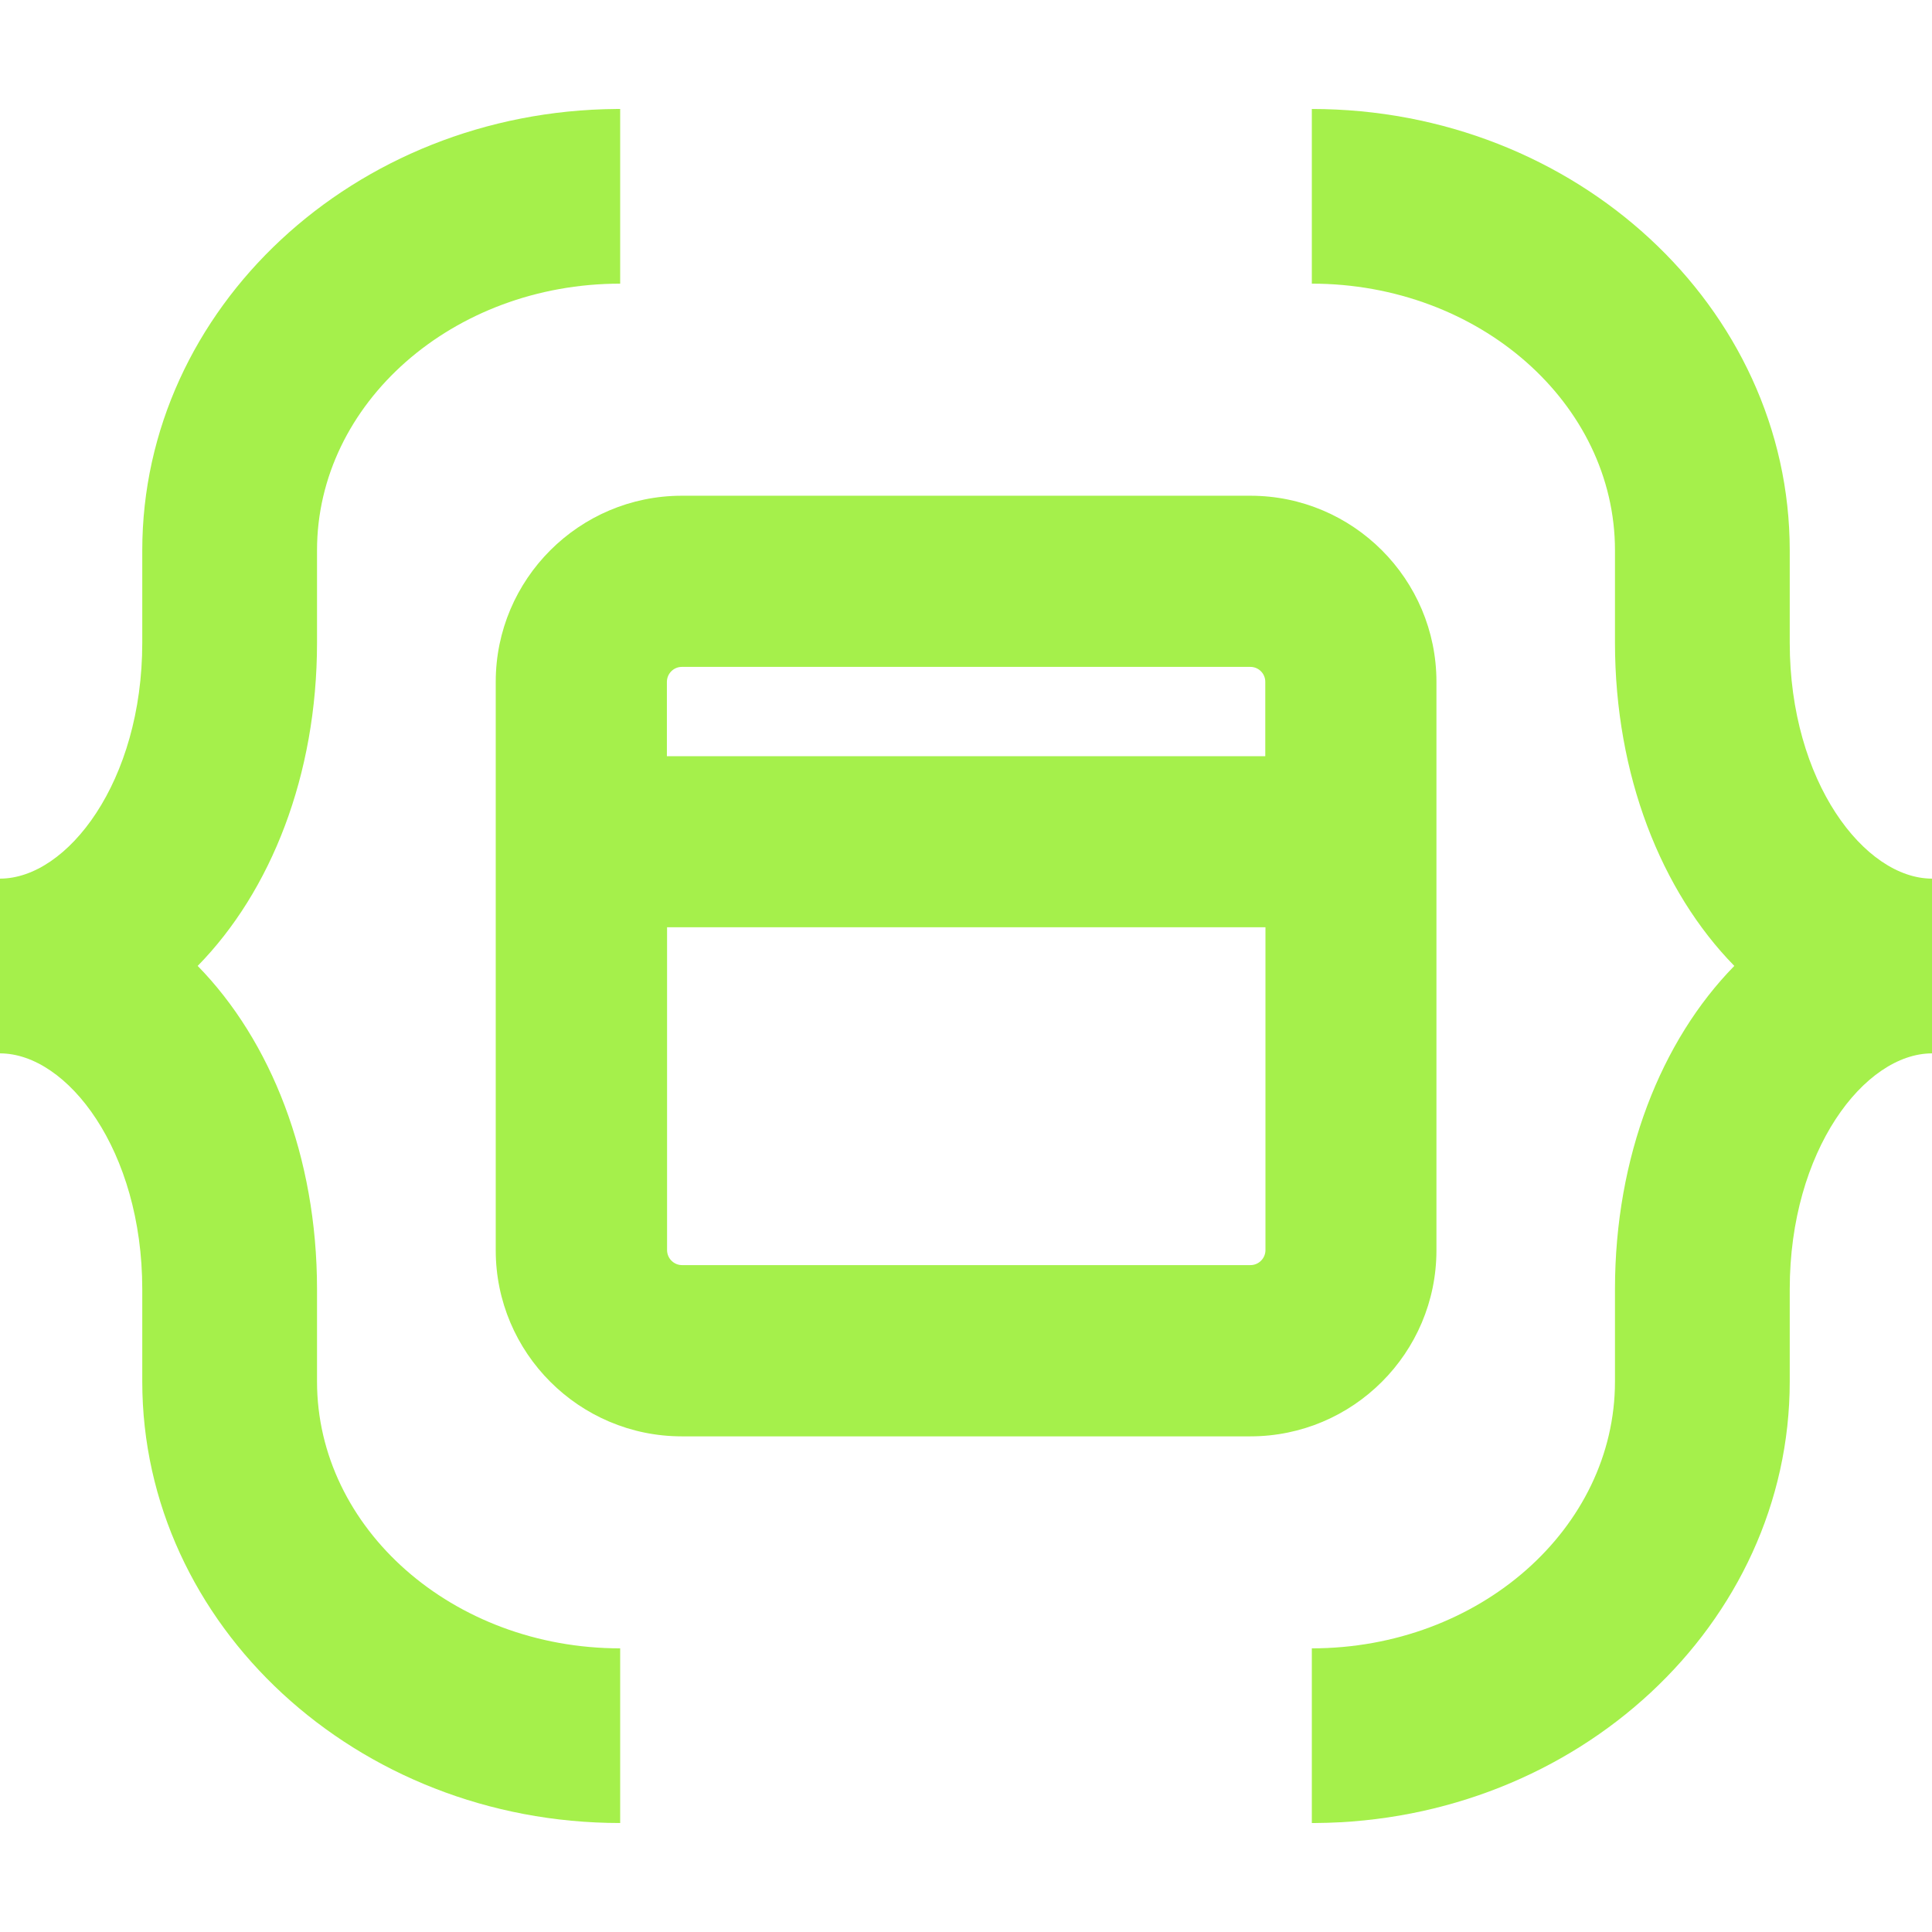<svg width="22" height="22" viewBox="0 0 22 22" fill="none" xmlns="http://www.w3.org/2000/svg">
<g clip-path="url(#clip0_1_759)">
<path d="M3.61 15.731V14.681C3.61 13.17 3.083 11.849 2.251 10.999C3.085 10.149 3.61 8.828 3.61 7.317V6.267C3.61 4.592 5.158 3.23 7.062 3.23V1.241H7.019C4.037 1.263 1.62 3.509 1.62 6.269V7.319C1.62 8.902 0.766 10.005 0 10.005V11.995C0.766 11.995 1.62 13.098 1.62 14.681V15.731C1.62 18.503 4.061 20.759 7.062 20.759V18.77C5.158 18.77 3.61 17.406 3.61 15.731Z" fill="#A5F04B"/>
<path d="M20.38 7.319V6.269C20.38 3.497 17.939 1.241 14.938 1.241V3.23C16.842 3.23 18.39 4.594 18.39 6.267V7.317C18.39 8.828 18.917 10.149 19.749 10.999C18.916 11.849 18.39 13.17 18.39 14.681V15.731C18.39 17.406 16.842 18.77 14.938 18.77V20.759H14.981C17.963 20.737 20.38 18.491 20.38 15.731V14.681C20.38 13.098 21.234 11.995 22 11.995V10.005C21.234 10.005 20.38 8.902 20.38 7.319Z" fill="#A5F04B"/>
<path d="M16.107 14.237V7.764C16.107 6.734 15.27 5.895 14.238 5.895H7.765C6.735 5.895 5.895 6.732 5.895 7.764V14.237C5.895 15.267 6.733 16.107 7.765 16.107H14.238C15.268 16.107 16.107 15.269 16.107 14.237ZM7.765 7.344H14.238C14.469 7.344 14.658 7.531 14.658 7.764V8.861H7.344V7.764C7.344 7.533 7.532 7.344 7.765 7.344ZM14.239 14.656H7.766C7.535 14.656 7.346 14.468 7.346 14.236V10.309H14.66V14.236C14.66 14.467 14.472 14.656 14.239 14.656Z" fill="#A5F04B"/>
<path d="M15.857 7.764C15.857 6.872 15.131 6.145 14.238 6.145H7.764C6.872 6.145 6.145 6.87 6.145 7.764V14.237C6.145 15.129 6.871 15.856 7.764 15.856H14.238C15.13 15.856 15.857 15.131 15.857 14.237V7.764ZM14.41 10.559H7.596V14.235C7.596 14.329 7.673 14.406 7.766 14.406H14.239C14.333 14.406 14.41 14.329 14.41 14.235V10.559ZM14.408 7.764C14.408 7.67 14.332 7.594 14.238 7.594H7.764C7.671 7.594 7.595 7.67 7.594 7.764V8.611H14.408V7.764ZM14.91 14.235C14.91 14.604 14.61 14.906 14.239 14.906H7.766C7.398 14.906 7.096 14.607 7.096 14.235V10.059H14.91V14.235ZM14.908 9.111H7.094V7.764C7.095 7.395 7.393 7.094 7.764 7.094H14.238C14.606 7.094 14.908 7.393 14.908 7.764V9.111ZM16.357 14.237C16.357 15.407 15.406 16.356 14.238 16.356H7.764C6.595 16.356 5.645 15.405 5.645 14.237V7.764C5.645 6.594 6.597 5.645 7.764 5.645H14.238C15.408 5.645 16.357 6.596 16.357 7.764V14.237Z" fill="#A5F04B"/>
</g>
<defs>
<clipPath id="clip0_1_759">
<rect width="22" height="22" fill="white"/>
</clipPath>
</defs>
</svg>
